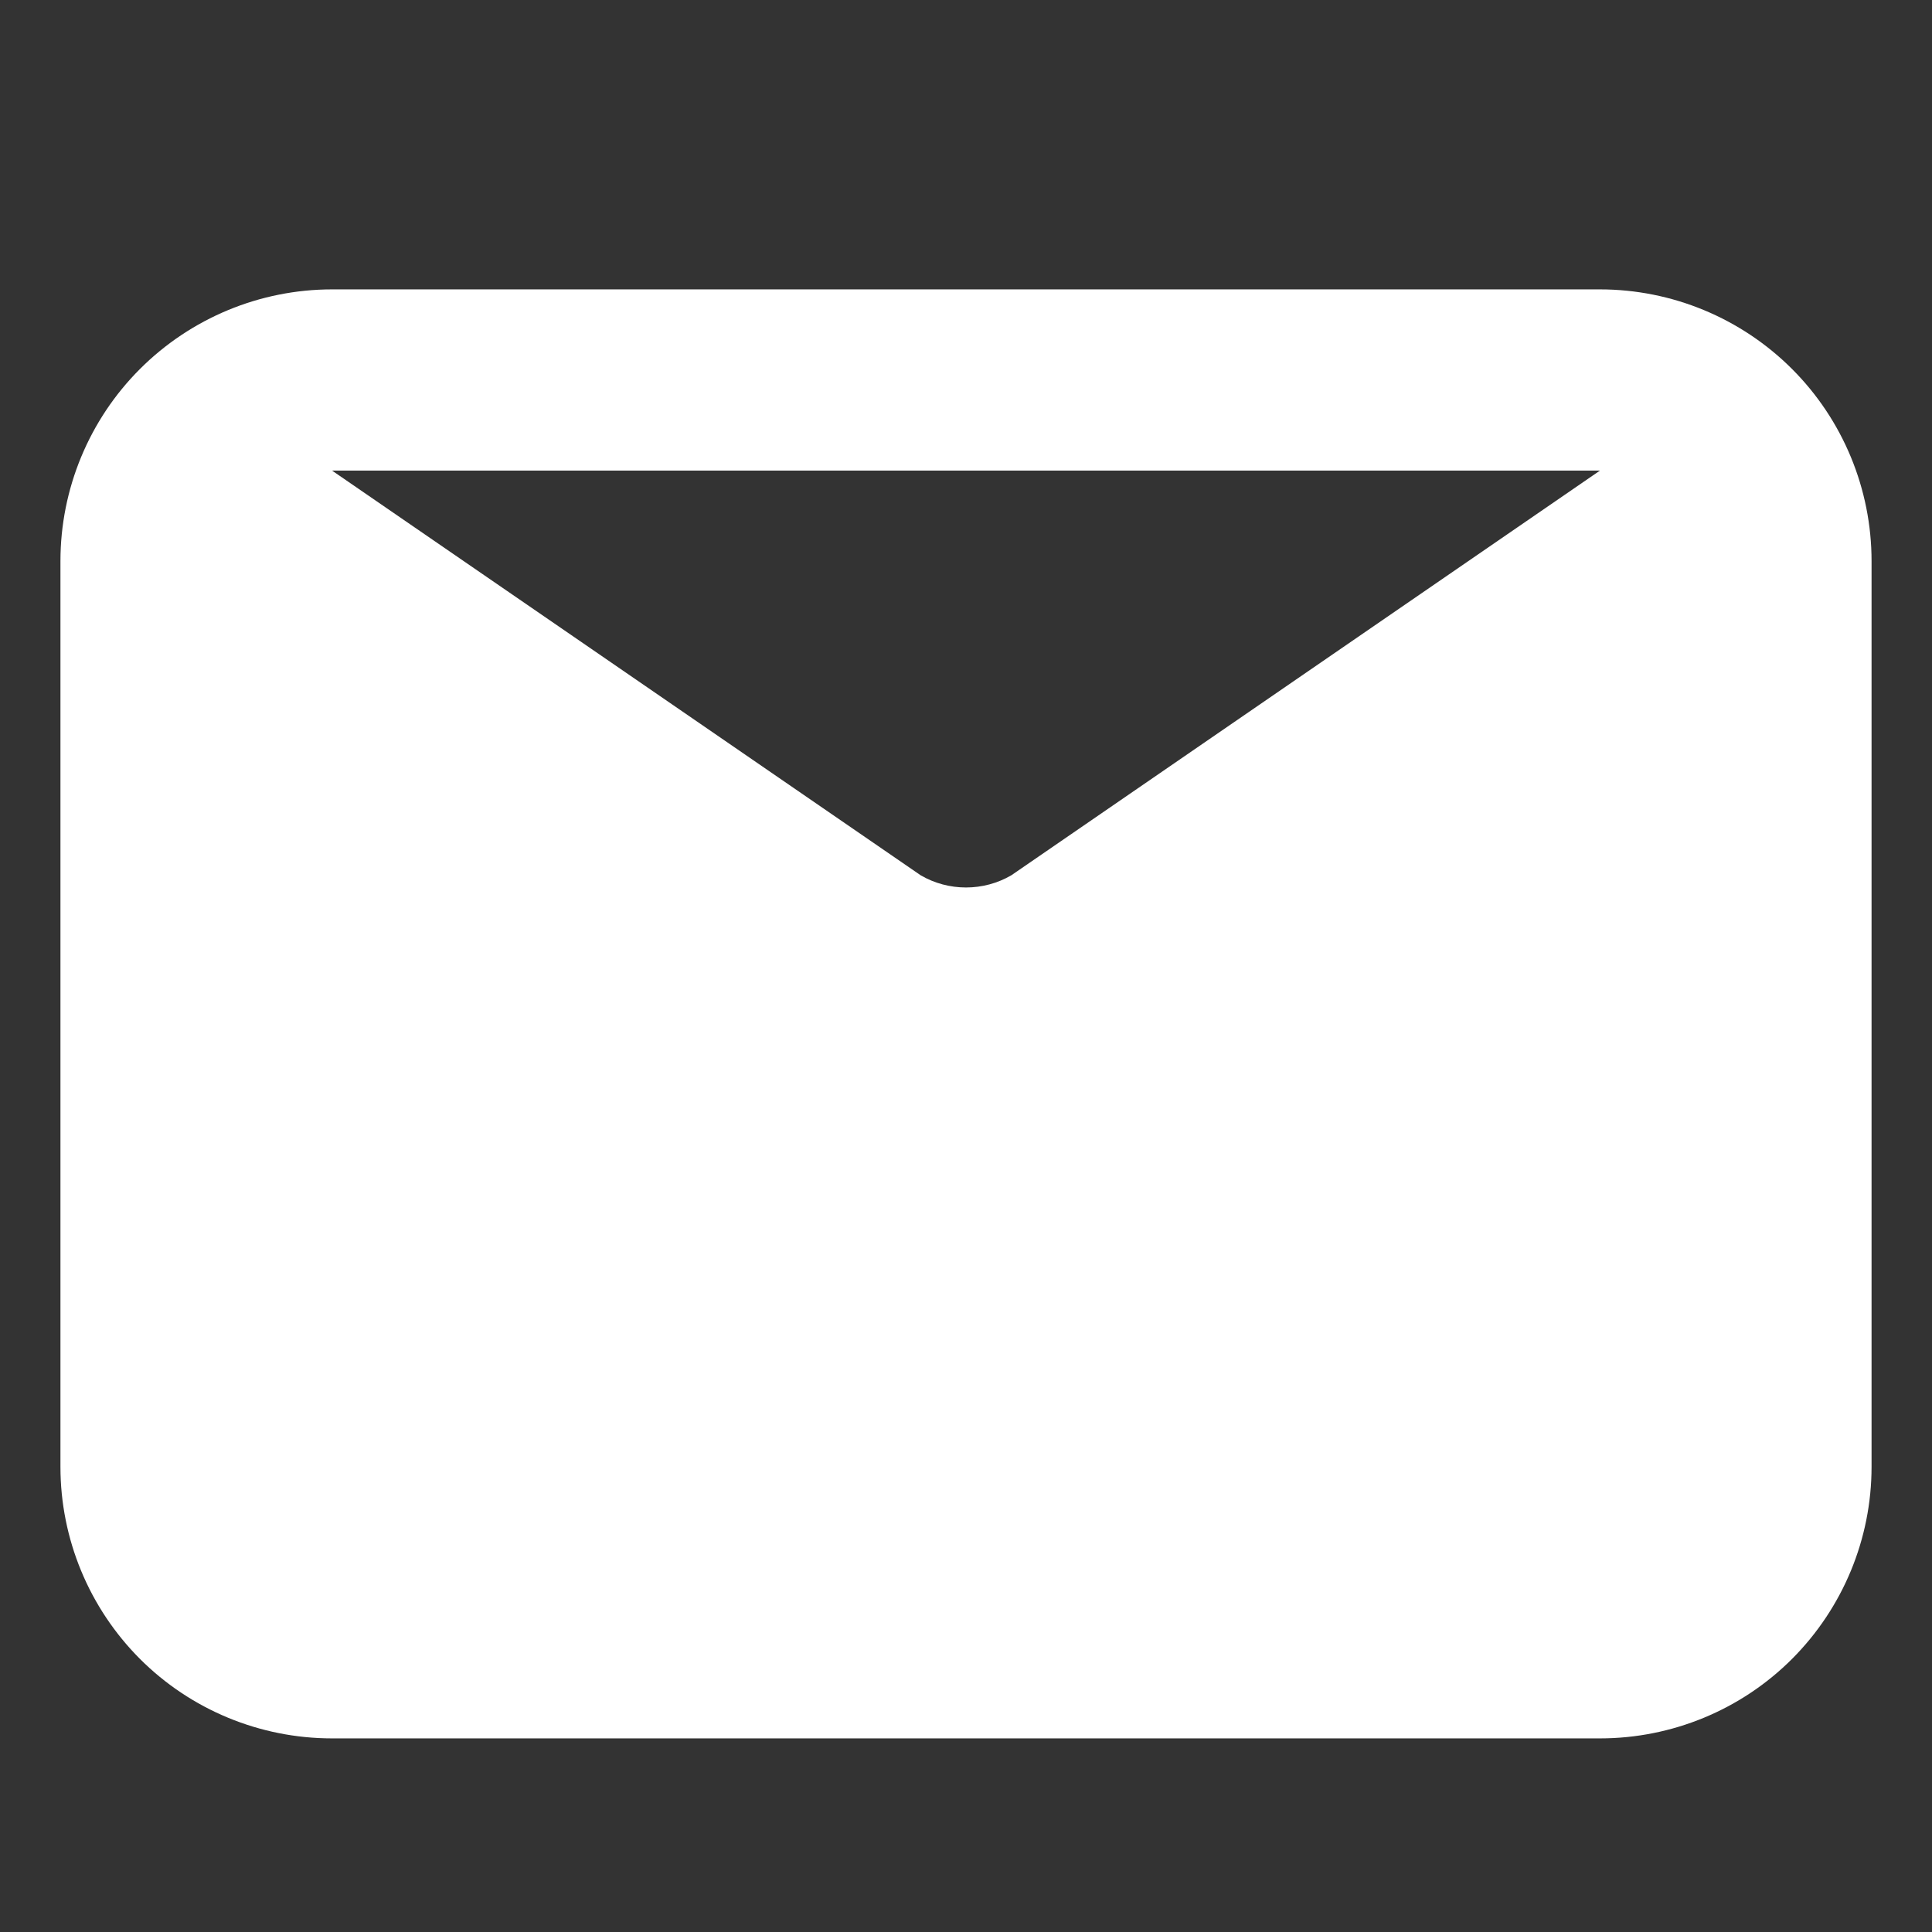 <svg width="14" height="14" viewBox="0 0 14 14" fill="none" xmlns="http://www.w3.org/2000/svg">
<rect x="0" y="0" width="14" height="14" fill="#333333" stroke="none"/>
<path d="M11.594 2.097H2.406C1.884 2.097 1.383 2.305 1.014 2.674C0.645 3.043 0.438 3.544 0.438 4.066V10.629C0.438 11.151 0.645 11.651 1.014 12.021C1.383 12.39 1.884 12.597 2.406 12.597H11.594C12.116 12.597 12.617 12.39 12.986 12.021C13.355 11.651 13.562 11.151 13.562 10.629V4.066C13.562 3.544 13.355 3.043 12.986 2.674C12.617 2.305 12.116 2.097 11.594 2.097ZM11.594 3.41L7.328 6.343C7.228 6.401 7.115 6.431 7 6.431C6.885 6.431 6.772 6.401 6.672 6.343L2.406 3.41H11.594Z" fill="white"/>
</svg>
